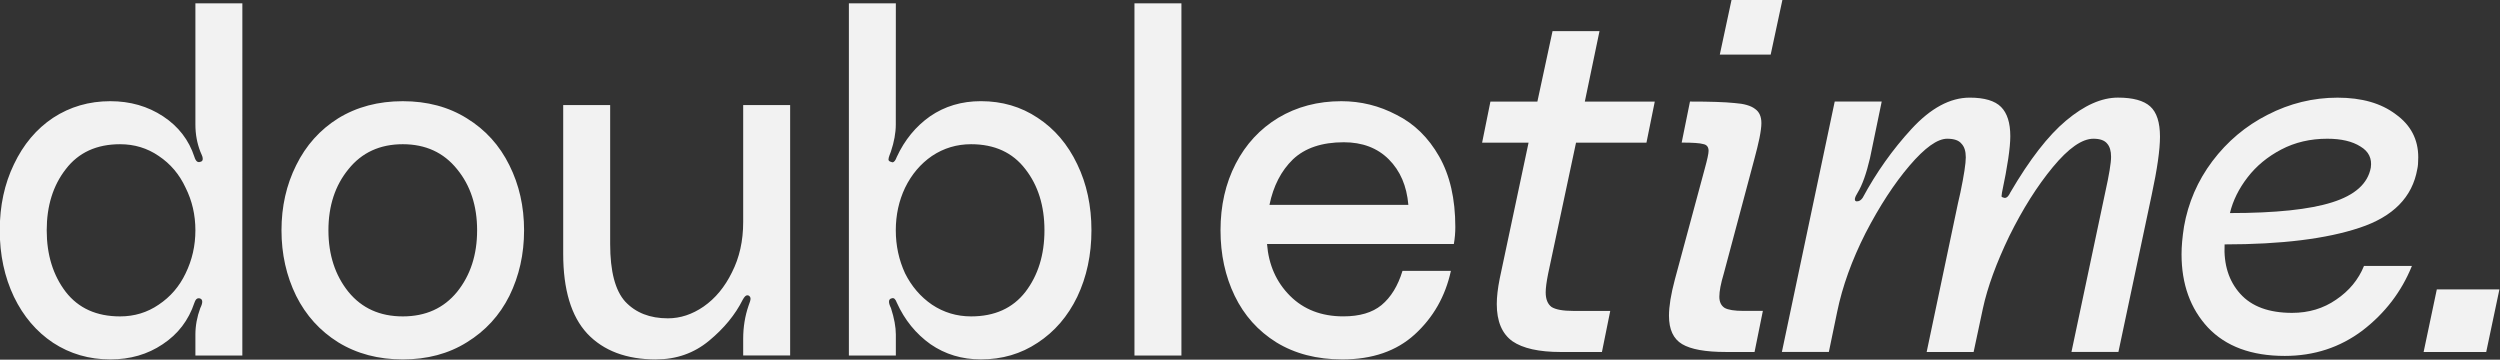 <?xml version="1.0" encoding="UTF-8" standalone="no"?>
<!-- Created with Inkscape (http://www.inkscape.org/) -->

<svg
   width="152.604mm"
   height="21.953mm"
   viewBox="0 0 152.604 21.953"
   version="1.1"
   id="svg1"
   xml:space="preserve"
   xmlns="http://www.w3.org/2000/svg"
   xmlns:svg="http://www.w3.org/2000/svg"><rect x="0" y="0" width="152.604" height="21.953" fill="#333333" stroke="none"/><defs
     id="defs1" /><g
     id="layer1"
     transform="translate(-24.252,-135.853)"><g
       id="doubletime_logo_white"
       transform="matrix(1.552,0,0,1.552,-87.507,66.915)"><path
         d="M 81.541,58.402 H 79.695 v -0.827 q 0,-0.519 0.192,-1.039 0.077,-0.154 0.077,-0.25 0,-0.115 -0.115,-0.135 h -0.038 q -0.096,0 -0.154,0.173 -0.346,1.039 -1.25,1.635 -0.885,0.596 -2.058,0.596 -1.25,0 -2.251,-0.654 Q 73.116,57.247 72.558,56.093 72,54.92 72,53.477 q 0,-1.443 0.558,-2.597 0.558,-1.173 1.539,-1.827 1,-0.654 2.251,-0.654 1.173,0 2.078,0.596 0.904,0.596 1.231,1.597 0.077,0.25 0.231,0.192 0.096,-0.019 0.096,-0.115 0,-0.077 -0.038,-0.154 -0.038,-0.096 -0.058,-0.135 Q 79.695,49.88 79.695,49.322 V 44.551 h 1.847 z m -4.809,-1.539 q 0.846,0 1.52,-0.462 0.693,-0.462 1.058,-1.231 0.385,-0.789 0.385,-1.693 0,-0.904 -0.385,-1.674 -0.365,-0.789 -1.058,-1.25 -0.673,-0.462 -1.52,-0.462 -1.385,0 -2.135,0.981 -0.75,0.962 -0.75,2.405 0,1.443 0.75,2.424 0.75,0.962 2.135,0.962 z M 87.851,48.399 q 1.443,0 2.52,0.673 1.096,0.673 1.674,1.847 0.577,1.154 0.577,2.558 0,1.404 -0.577,2.578 -0.577,1.154 -1.674,1.827 -1.077,0.673 -2.52,0.673 -1.443,0 -2.539,-0.673 -1.077,-0.673 -1.654,-1.827 -0.577,-1.173 -0.577,-2.578 0,-1.404 0.577,-2.558 0.577,-1.173 1.654,-1.847 1.096,-0.673 2.539,-0.673 z m 0,8.464 q 1.347,0 2.135,-0.962 0.789,-0.981 0.789,-2.424 0,-1.443 -0.789,-2.405 -0.789,-0.981 -2.135,-0.981 -1.347,0 -2.135,0.981 -0.789,0.962 -0.789,2.405 0,1.443 0.789,2.424 0.789,0.962 2.135,0.962 z m 9.965,1.693 q -1.751,0 -2.712,-1.02 -0.943,-1.02 -0.943,-3.136 v -5.848 h 1.847 v 5.463 q 0,1.616 0.596,2.27 0.616,0.654 1.674,0.654 0.731,0 1.404,-0.462 0.693,-0.481 1.116,-1.347 0.442,-0.866 0.442,-1.981 v -4.598 h 1.847 v 9.849 h -1.847 v -0.654 q 0,-0.693 0.212,-1.308 0.077,-0.192 0.077,-0.269 0,-0.096 -0.096,-0.135 h -0.038 q -0.077,0 -0.173,0.173 -0.442,0.885 -1.327,1.616 -0.885,0.731 -2.078,0.731 z m 9.426,-9.234 q 0,0.481 -0.192,1.058 -0.019,0.038 -0.058,0.154 -0.038,0.096 -0.038,0.173 0.019,0.058 0.096,0.077 l 0.058,0.019 q 0.096,0 0.173,-0.212 0.462,-1 1.308,-1.597 0.866,-0.596 2.001,-0.596 1.25,0 2.231,0.654 1,0.654 1.558,1.827 0.558,1.154 0.558,2.597 0,1.443 -0.558,2.616 -0.558,1.154 -1.558,1.808 -0.981,0.654 -2.231,0.654 -1.116,0 -1.981,-0.596 -0.866,-0.616 -1.327,-1.635 -0.077,-0.212 -0.192,-0.173 -0.115,0.019 -0.115,0.135 0,0.096 0.077,0.25 0.192,0.596 0.192,1.039 v 0.827 h -1.847 V 44.551 h 1.847 z m 2.962,7.541 q 1.385,0 2.135,-0.962 0.75,-0.981 0.75,-2.424 0,-1.443 -0.75,-2.405 -0.75,-0.981 -2.135,-0.981 -0.846,0 -1.539,0.462 -0.673,0.462 -1.058,1.25 -0.365,0.769 -0.365,1.674 0,0.904 0.365,1.693 0.385,0.769 1.058,1.231 0.693,0.462 1.539,0.462 z M 118.476,44.551 v 13.85 h -1.847 V 44.551 Z m 10.773,8.791 q 0,0.346 -0.058,0.673 h -7.348 q 0.096,1.231 0.904,2.039 0.808,0.808 2.097,0.808 0.962,0 1.5,-0.442 0.558,-0.462 0.827,-1.347 h 1.904 q -0.327,1.5 -1.424,2.501 -1.077,0.981 -2.847,0.981 -1.5,0 -2.597,-0.673 -1.077,-0.673 -1.635,-1.827 -0.558,-1.154 -0.558,-2.578 0,-1.462 0.596,-2.616 0.596,-1.154 1.674,-1.808 1.096,-0.654 2.482,-0.654 1.154,0 2.174,0.539 1.039,0.519 1.674,1.635 0.635,1.116 0.635,2.77 z m -1.847,-0.866 q -0.096,-1.116 -0.769,-1.789 -0.673,-0.673 -1.77,-0.673 -1.289,0 -2.001,0.673 -0.693,0.673 -0.923,1.789 z"
         id="text8-2-8-1-4"
         style="font-size:19.237px;font-family:PolySans;-inkscape-font-specification:'PolySans, Normal';fill:#f2f2f2;stroke-width:3.408"
         aria-label="double" /><path
         d="m 132.899,55.185 q -0.096,0.481 -0.096,0.731 0,0.404 0.231,0.577 0.25,0.154 0.846,0.154 h 1.462 l -0.327,1.616 h -1.616 q -1.289,0 -1.904,-0.423 -0.616,-0.442 -0.616,-1.462 0,-0.423 0.115,-1 l 1.135,-5.348 h -1.827 l 0.327,-1.616 h 1.847 l 0.596,-2.77 h 1.847 l -0.577,2.77 h 2.751 l -0.327,1.616 h -2.77 z m 7.214,-10.773 h 2.001 l -0.462,2.155 h -2.001 z m -1.635,4.001 q 1.193,0 1.751,0.058 0.558,0.038 0.808,0.231 0.25,0.173 0.25,0.558 0,0.212 -0.077,0.596 -0.077,0.365 -0.192,0.789 l -1.212,4.54 q -0.173,0.577 -0.173,0.904 0,0.308 0.212,0.442 0.212,0.115 0.731,0.115 h 0.769 l -0.327,1.616 h -1.135 q -1.193,0 -1.712,-0.308 -0.519,-0.308 -0.519,-1.116 0,-0.558 0.231,-1.424 l 1.173,-4.348 q 0.154,-0.558 0.154,-0.712 0,-0.231 -0.212,-0.269 -0.192,-0.058 -0.846,-0.058 z m 7.541,0 -0.462,2.231 q -0.212,0.904 -0.481,1.347 -0.192,0.308 -0.058,0.346 h 0.038 q 0.115,0 0.212,-0.135 0.808,-1.5 1.924,-2.712 1.135,-1.231 2.289,-1.231 0.866,0 1.231,0.365 0.365,0.365 0.365,1.154 0,0.673 -0.327,2.212 -0.019,0.115 -0.019,0.154 0.019,0.038 0.115,0.058 h 0.019 q 0.115,0 0.212,-0.212 1.135,-1.943 2.193,-2.828 1.077,-0.904 2.039,-0.904 0.885,0 1.27,0.346 0.385,0.346 0.385,1.193 0,0.769 -0.327,2.289 l -1.308,6.175 h -1.847 l 1.327,-6.271 q 0.231,-1.039 0.231,-1.404 0,-0.346 -0.154,-0.519 -0.154,-0.192 -0.539,-0.192 -0.673,0 -1.597,1.116 -0.923,1.116 -1.712,2.712 -0.769,1.597 -1.039,2.847 l -0.365,1.712 h -1.847 l 1.231,-5.848 0.096,-0.423 q 0.212,-1.02 0.212,-1.385 0,-0.365 -0.173,-0.539 -0.154,-0.192 -0.558,-0.192 -0.577,0 -1.481,1.058 -0.904,1.058 -1.731,2.655 -0.808,1.597 -1.116,3.097 l -0.327,1.577 h -1.847 l 2.078,-9.849 z m 11.888,4.925 q 0.25,-1.424 1.116,-2.578 0.885,-1.173 2.174,-1.827 1.308,-0.673 2.751,-0.673 1.424,0 2.289,0.654 0.885,0.635 0.885,1.693 0,0.308 -0.038,0.462 -0.289,1.654 -2.27,2.308 -1.962,0.654 -5.309,0.654 -0.058,1.193 0.616,1.943 0.673,0.75 2.039,0.75 0.981,0 1.731,-0.519 0.769,-0.519 1.097,-1.327 h 1.885 q -0.616,1.52 -1.943,2.539 -1.327,1 -3.059,1 -1.962,0 -3.02,-1.116 -1.039,-1.116 -1.039,-2.886 0,-0.462 0.096,-1.077 z m 1.808,-0.539 q 2.693,0 4.021,-0.423 1.347,-0.423 1.52,-1.366 0.077,-0.539 -0.404,-0.827 -0.481,-0.308 -1.308,-0.308 -1,0 -1.808,0.423 -0.808,0.423 -1.327,1.096 -0.519,0.673 -0.693,1.404 z m 10.599,3.001 -0.519,2.462 h -2.462 l 0.519,-2.462 z"
         id="text8-2-8-1-4-2"
         style="font-style:italic;font-size:19.237px;font-family:PolySans;-inkscape-font-specification:'PolySans, Italic';fill:#f2f2f2;stroke-width:3.408"
         aria-label="time.&#10;&#10;" /></g></g></svg>
